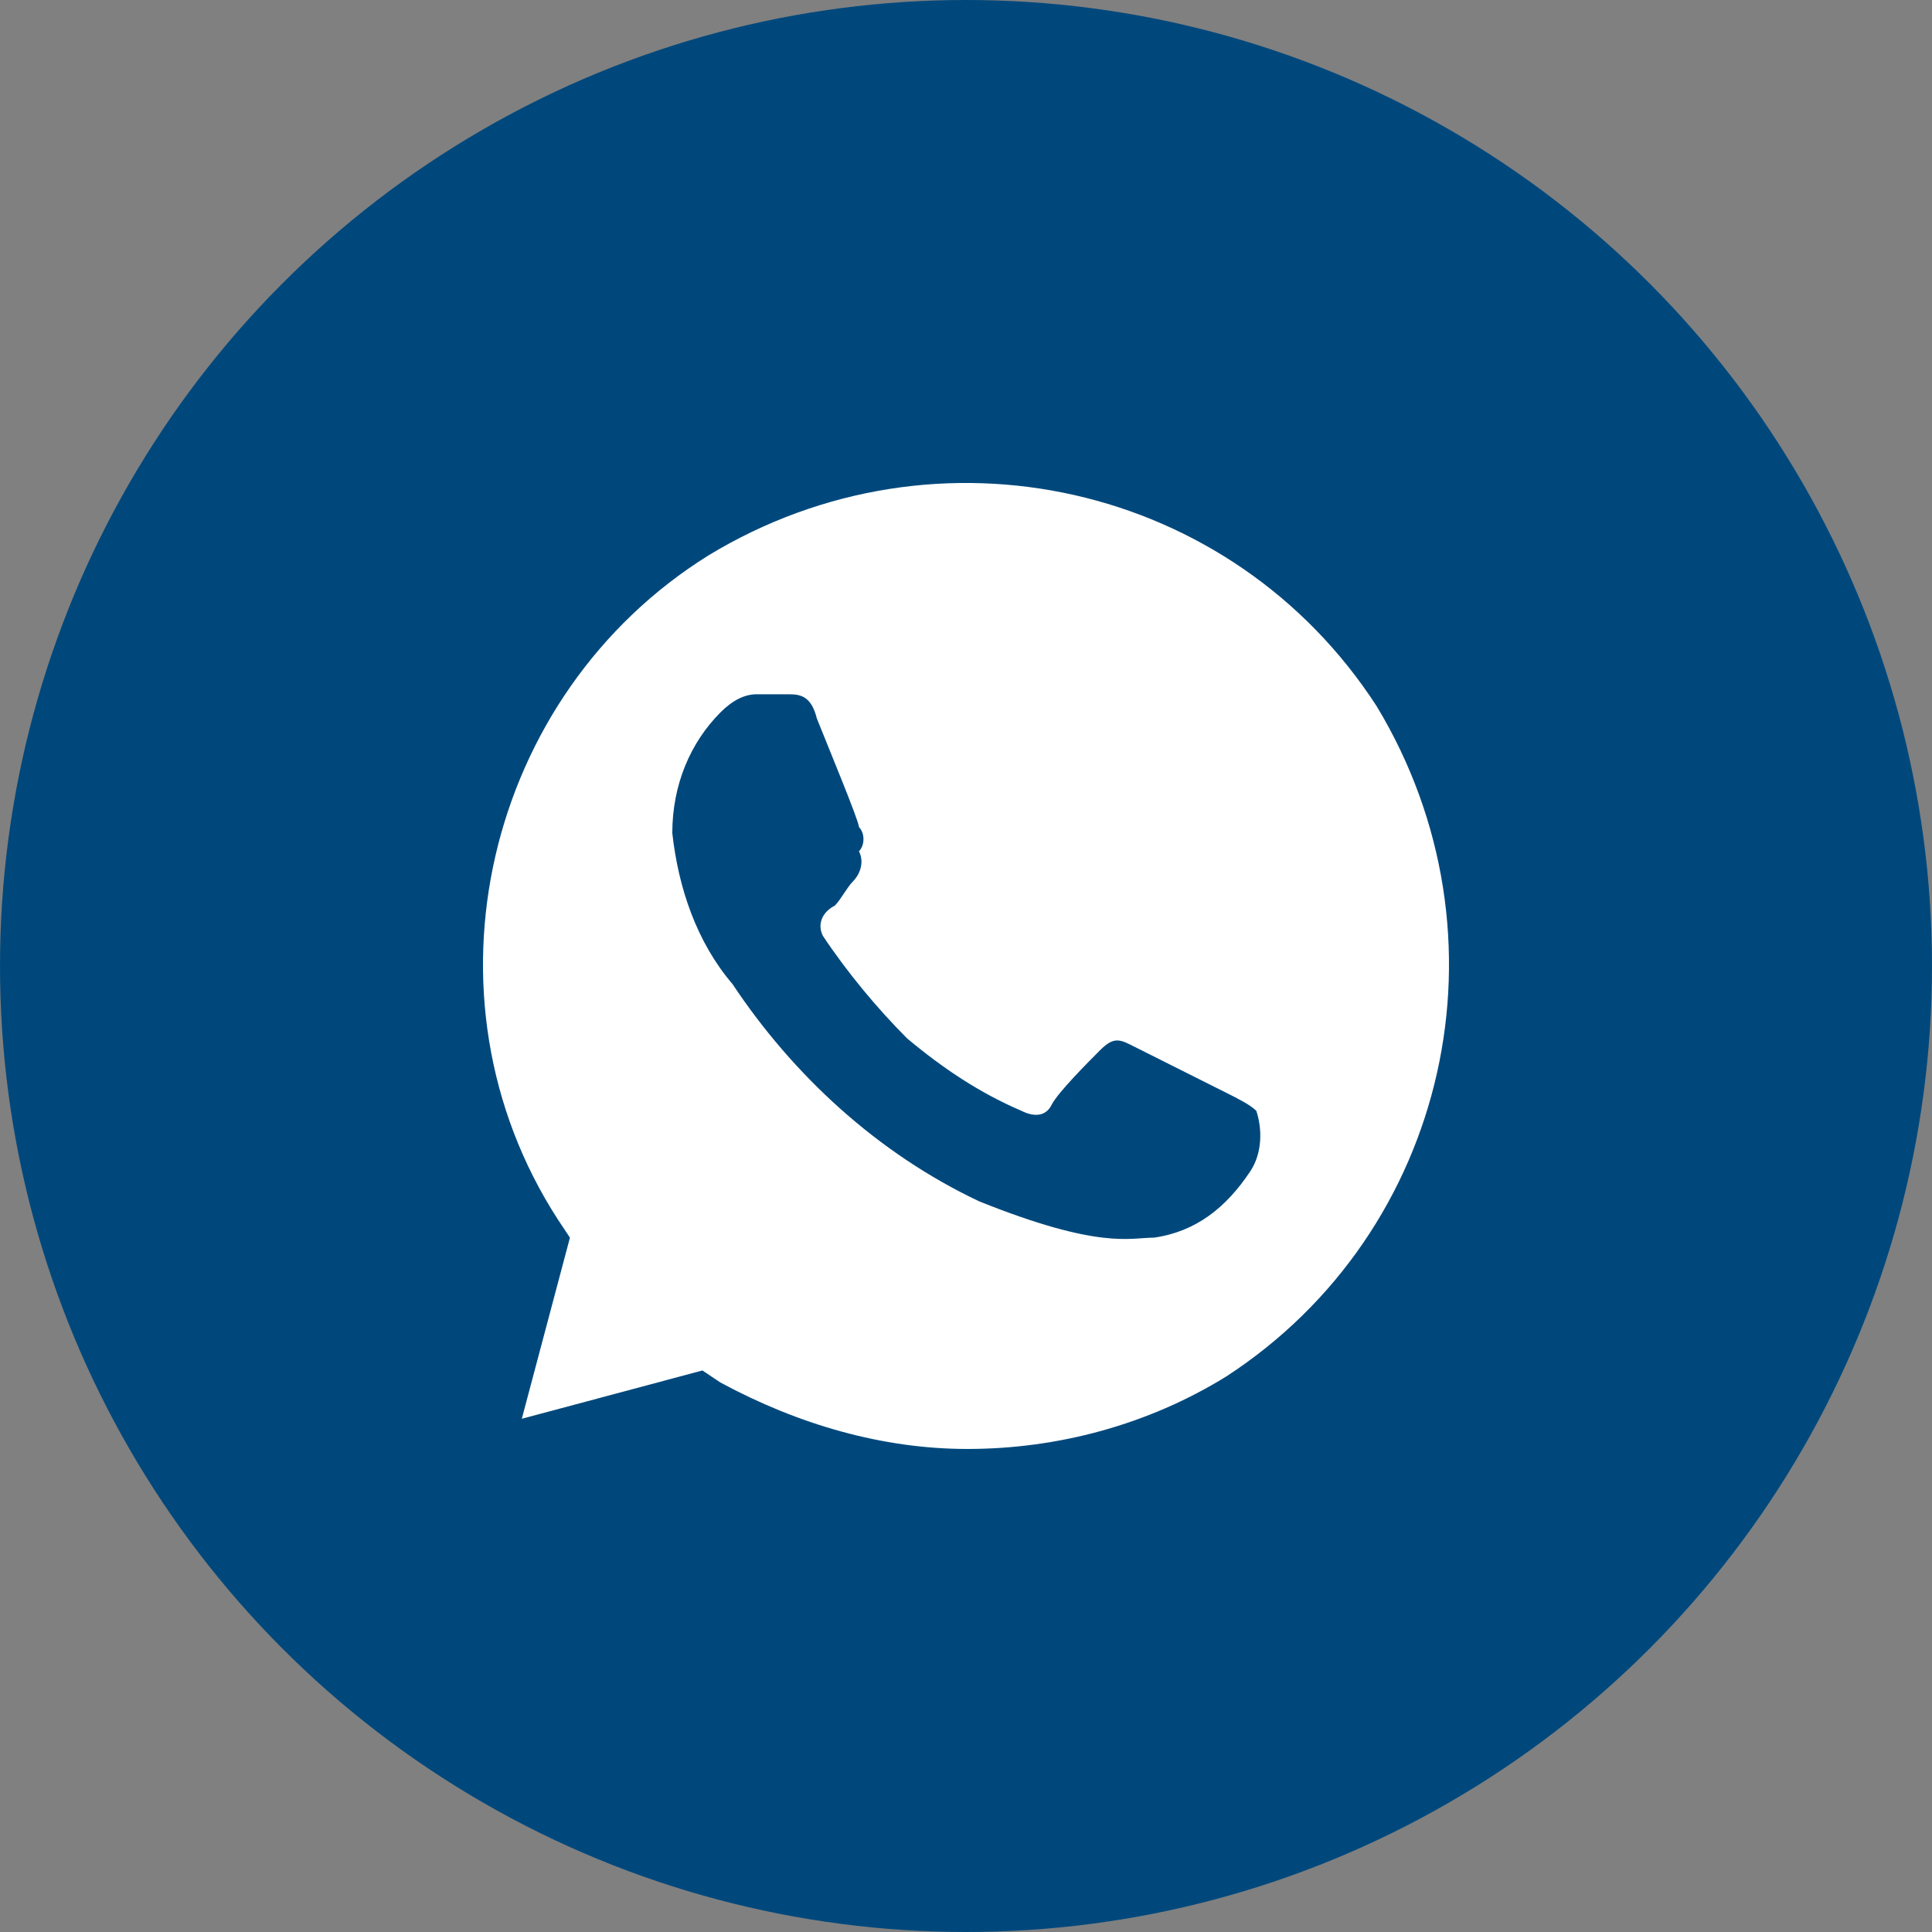 <?xml version="1.0" encoding="UTF-8"?> <svg xmlns="http://www.w3.org/2000/svg" width="48" height="48" viewBox="0 0 48 48" fill="none"><rect x="0" y="0" width="48" height="48" fill="#808080" stroke="none"/><circle cx="24" cy="24" r="24" fill="#00487C"></circle><path d="M34.205 17.549C30.615 11.999 23.285 10.349 17.601 13.799C12.066 17.249 10.271 24.749 13.861 30.299L14.16 30.749L12.964 35.249L17.451 34.049L17.9 34.349C19.845 35.399 21.939 35.999 24.033 35.999C26.277 35.999 28.521 35.399 30.465 34.199C36 30.599 37.646 23.249 34.205 17.549ZM31.064 29.099C30.465 29.999 29.718 30.599 28.67 30.749C28.072 30.749 27.324 31.049 24.332 29.849C21.789 28.649 19.695 26.699 18.199 24.449C17.302 23.399 16.853 22.049 16.703 20.699C16.703 19.499 17.152 18.449 17.9 17.699C18.199 17.399 18.498 17.249 18.798 17.249H19.546C19.845 17.249 20.144 17.249 20.294 17.849C20.593 18.599 21.341 20.399 21.341 20.549C21.49 20.699 21.49 20.999 21.341 21.149C21.49 21.449 21.341 21.749 21.191 21.899C21.041 22.049 20.892 22.349 20.742 22.499C20.443 22.649 20.294 22.949 20.443 23.249C21.041 24.149 21.789 25.049 22.537 25.799C23.435 26.549 24.332 27.149 25.38 27.599C25.679 27.749 25.978 27.749 26.127 27.449C26.277 27.149 27.025 26.399 27.324 26.099C27.623 25.799 27.773 25.799 28.072 25.949L30.465 27.149C30.765 27.299 31.064 27.449 31.213 27.599C31.363 28.049 31.363 28.649 31.064 29.099Z" fill="white"></path></svg> 